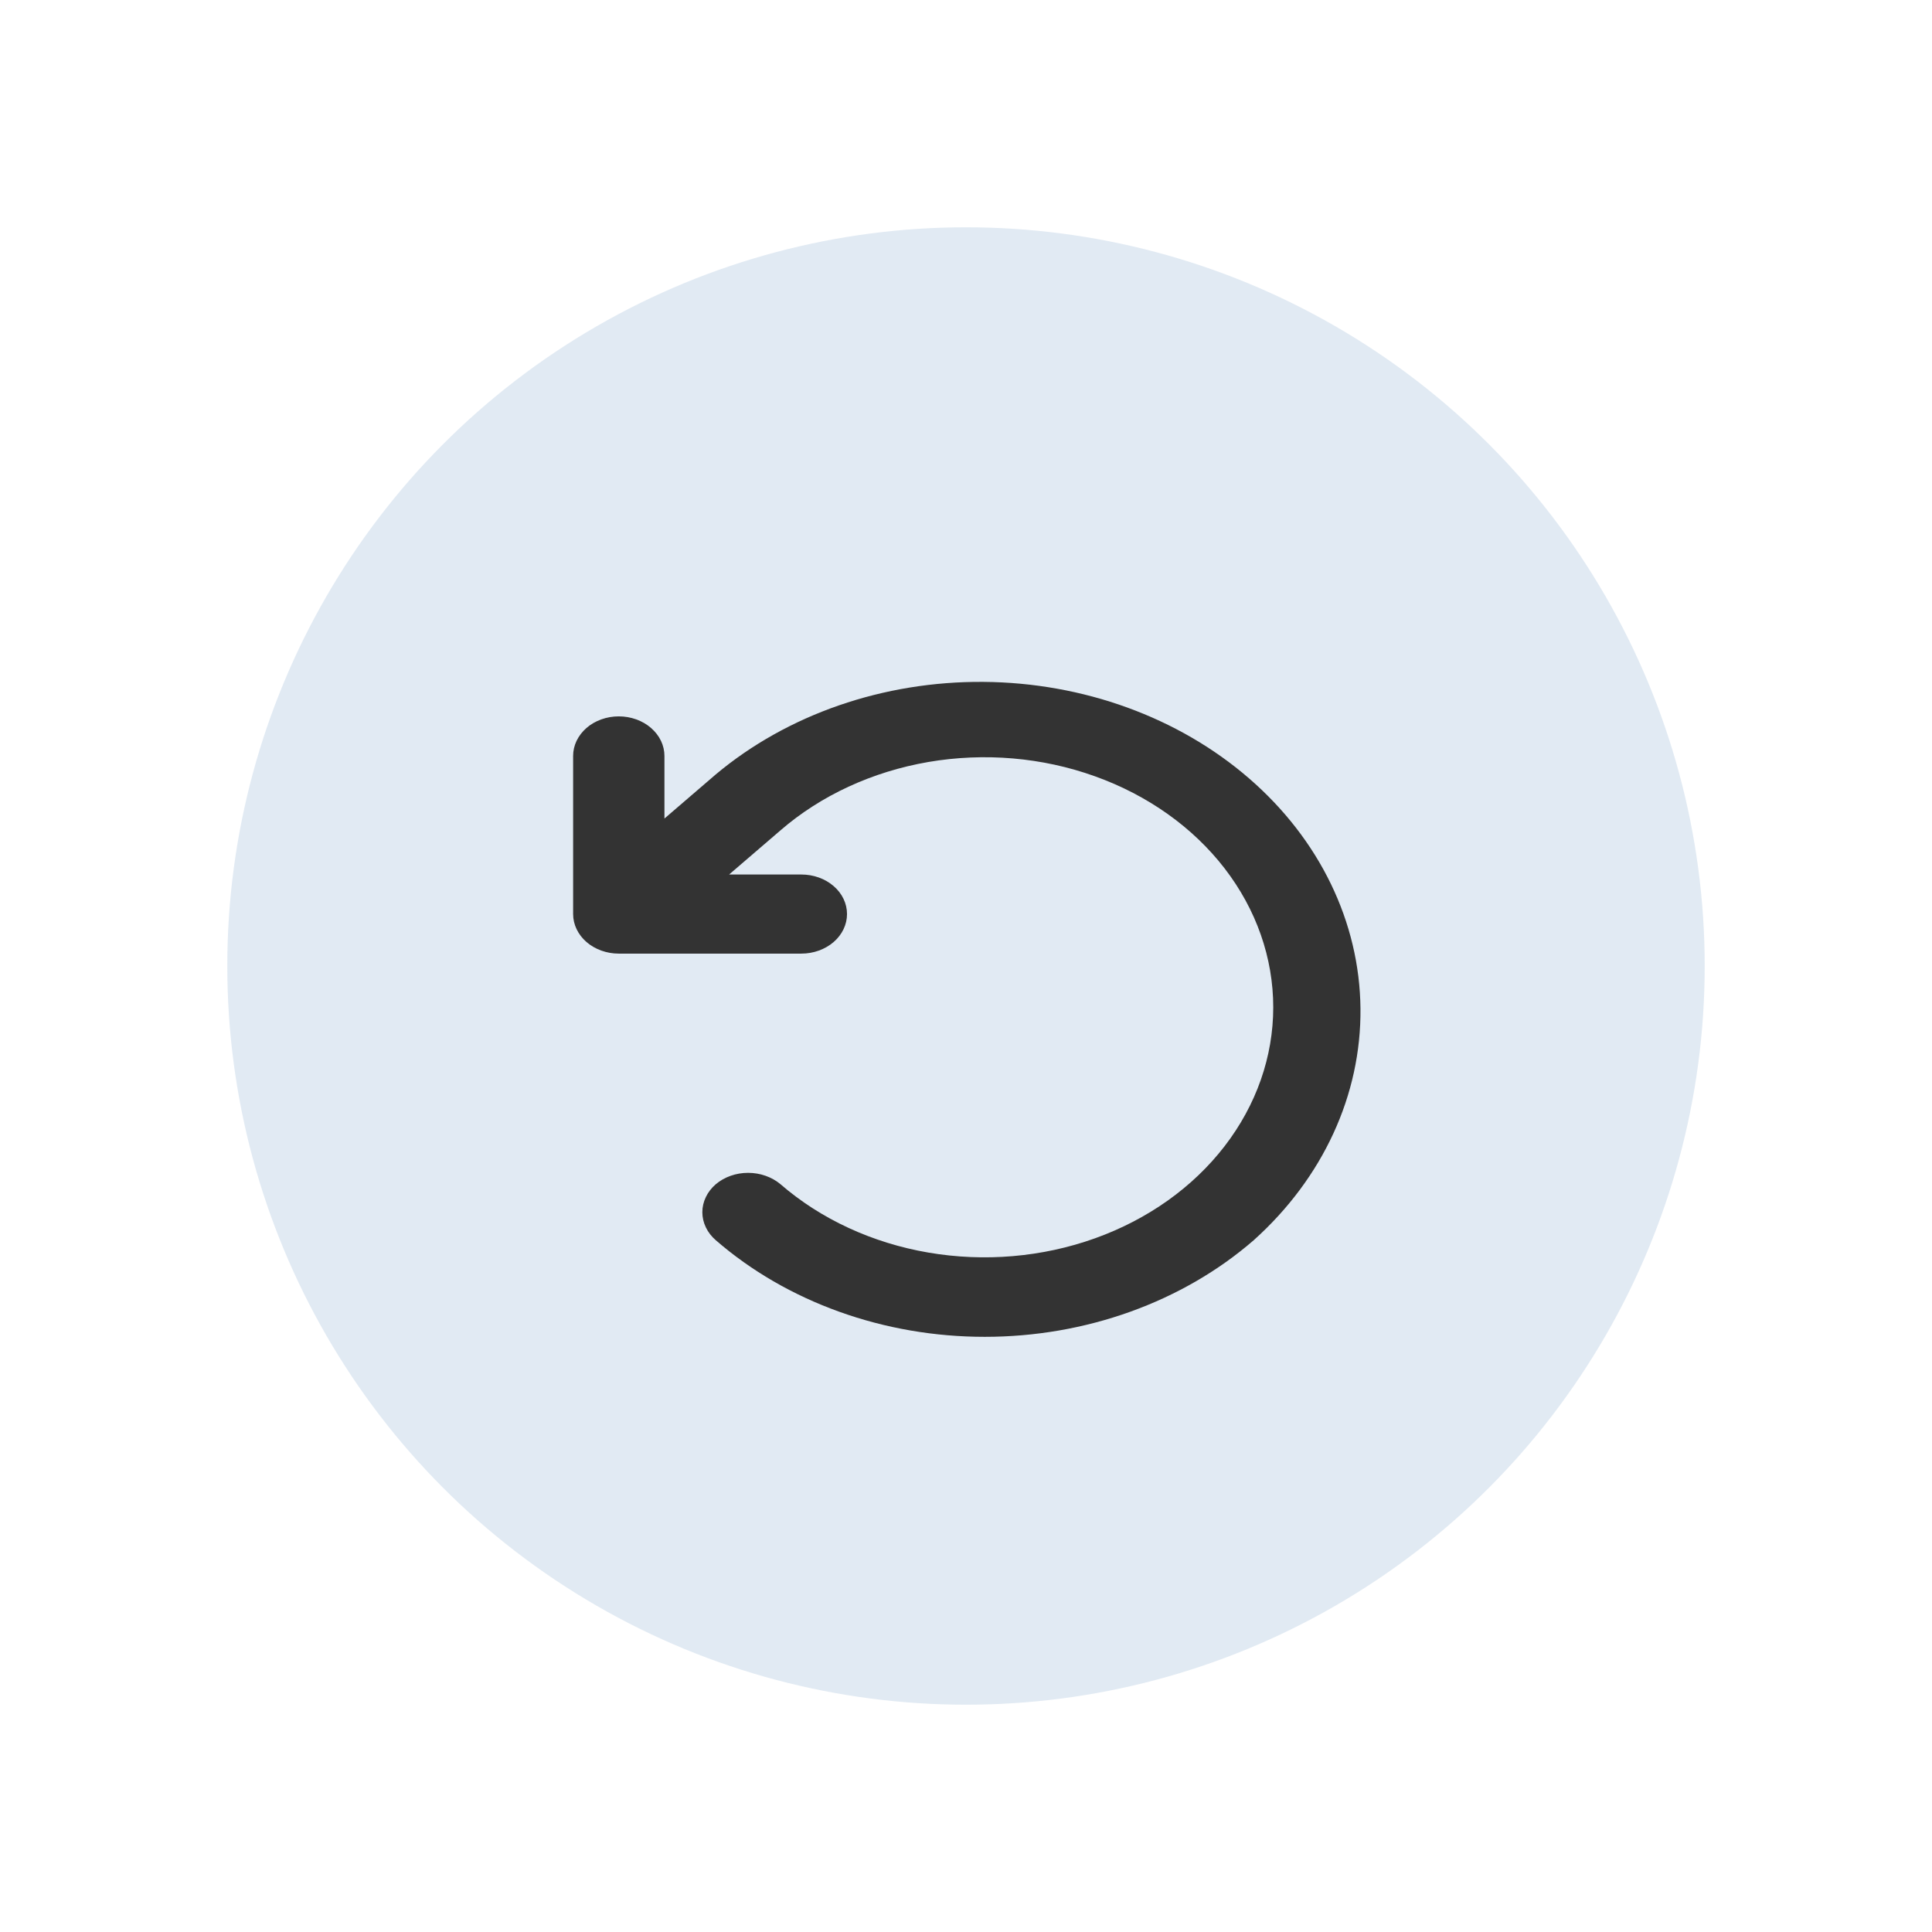 <svg width="34" height="34" viewBox="0 0 34 34" fill="none" xmlns="http://www.w3.org/2000/svg">
<g filter="url(#filter0_d_2554_18007)">
<circle cx="17" cy="13" r="13" fill="#06529B" fill-opacity="0.12"/>
<path d="M22.063 17.826C21.442 18.365 20.704 18.792 19.892 19.084C19.079 19.376 18.209 19.526 17.33 19.526C16.45 19.526 15.58 19.376 14.768 19.084C13.955 18.792 13.218 18.365 12.597 17.826C12.522 17.761 12.462 17.684 12.422 17.6C12.381 17.515 12.36 17.424 12.36 17.333C12.36 17.241 12.381 17.151 12.422 17.066C12.462 16.982 12.522 16.905 12.597 16.84C12.749 16.712 12.953 16.64 13.165 16.64C13.378 16.64 13.582 16.712 13.735 16.84C14.445 17.455 15.351 17.874 16.336 18.043C17.322 18.212 18.343 18.125 19.271 17.792C20.2 17.459 20.993 16.895 21.551 16.171C22.109 15.447 22.407 14.597 22.407 13.727C22.407 12.857 22.109 12.006 21.551 11.282C20.993 10.559 20.2 9.995 19.271 9.662C18.343 9.328 17.322 9.241 16.336 9.41C15.351 9.58 14.445 9.998 13.735 10.613L12.831 11.39H14.103C14.316 11.39 14.52 11.463 14.671 11.594C14.822 11.724 14.906 11.901 14.906 12.086C14.906 12.27 14.822 12.447 14.671 12.578C14.52 12.708 14.316 12.782 14.103 12.782H10.889C10.676 12.782 10.472 12.708 10.321 12.578C10.171 12.447 10.086 12.27 10.086 12.086V9.303C10.086 9.211 10.107 9.121 10.147 9.037C10.188 8.952 10.247 8.876 10.321 8.811C10.396 8.746 10.484 8.695 10.582 8.66C10.679 8.625 10.784 8.607 10.889 8.607C10.995 8.607 11.099 8.625 11.197 8.66C11.294 8.695 11.383 8.746 11.457 8.811C11.532 8.876 11.591 8.952 11.632 9.037C11.672 9.121 11.693 9.211 11.693 9.303V10.405L12.597 9.628C13.859 8.571 15.55 7.987 17.305 8C19.061 8.013 20.74 8.623 21.981 9.698C23.223 10.773 23.927 12.227 23.942 13.748C23.957 15.268 23.282 16.732 22.063 17.826V17.826Z" fill="#333333"/>
</g>
<defs>
<filter id="filter0_d_2554_18007" x="0" y="0" width="34" height="34" filterUnits="userSpaceOnUse" color-interpolation-filters="sRGB">
<feFlood flood-opacity="0" result="BackgroundImageFix"/>
<feColorMatrix in="SourceAlpha" type="matrix" values="0 0 0 0 0 0 0 0 0 0 0 0 0 0 0 0 0 0 127 0" result="hardAlpha"/>
<feOffset dy="4"/>
<feGaussianBlur stdDeviation="2"/>
<feComposite in2="hardAlpha" operator="out"/>
<feColorMatrix type="matrix" values="0 0 0 0 0 0 0 0 0 0 0 0 0 0 0 0 0 0 0.25 0"/>
<feBlend mode="normal" in2="BackgroundImageFix" result="effect1_dropShadow_2554_18007"/>
<feBlend mode="normal" in="SourceGraphic" in2="effect1_dropShadow_2554_18007" result="shape"/>
</filter>
</defs>
</svg>
